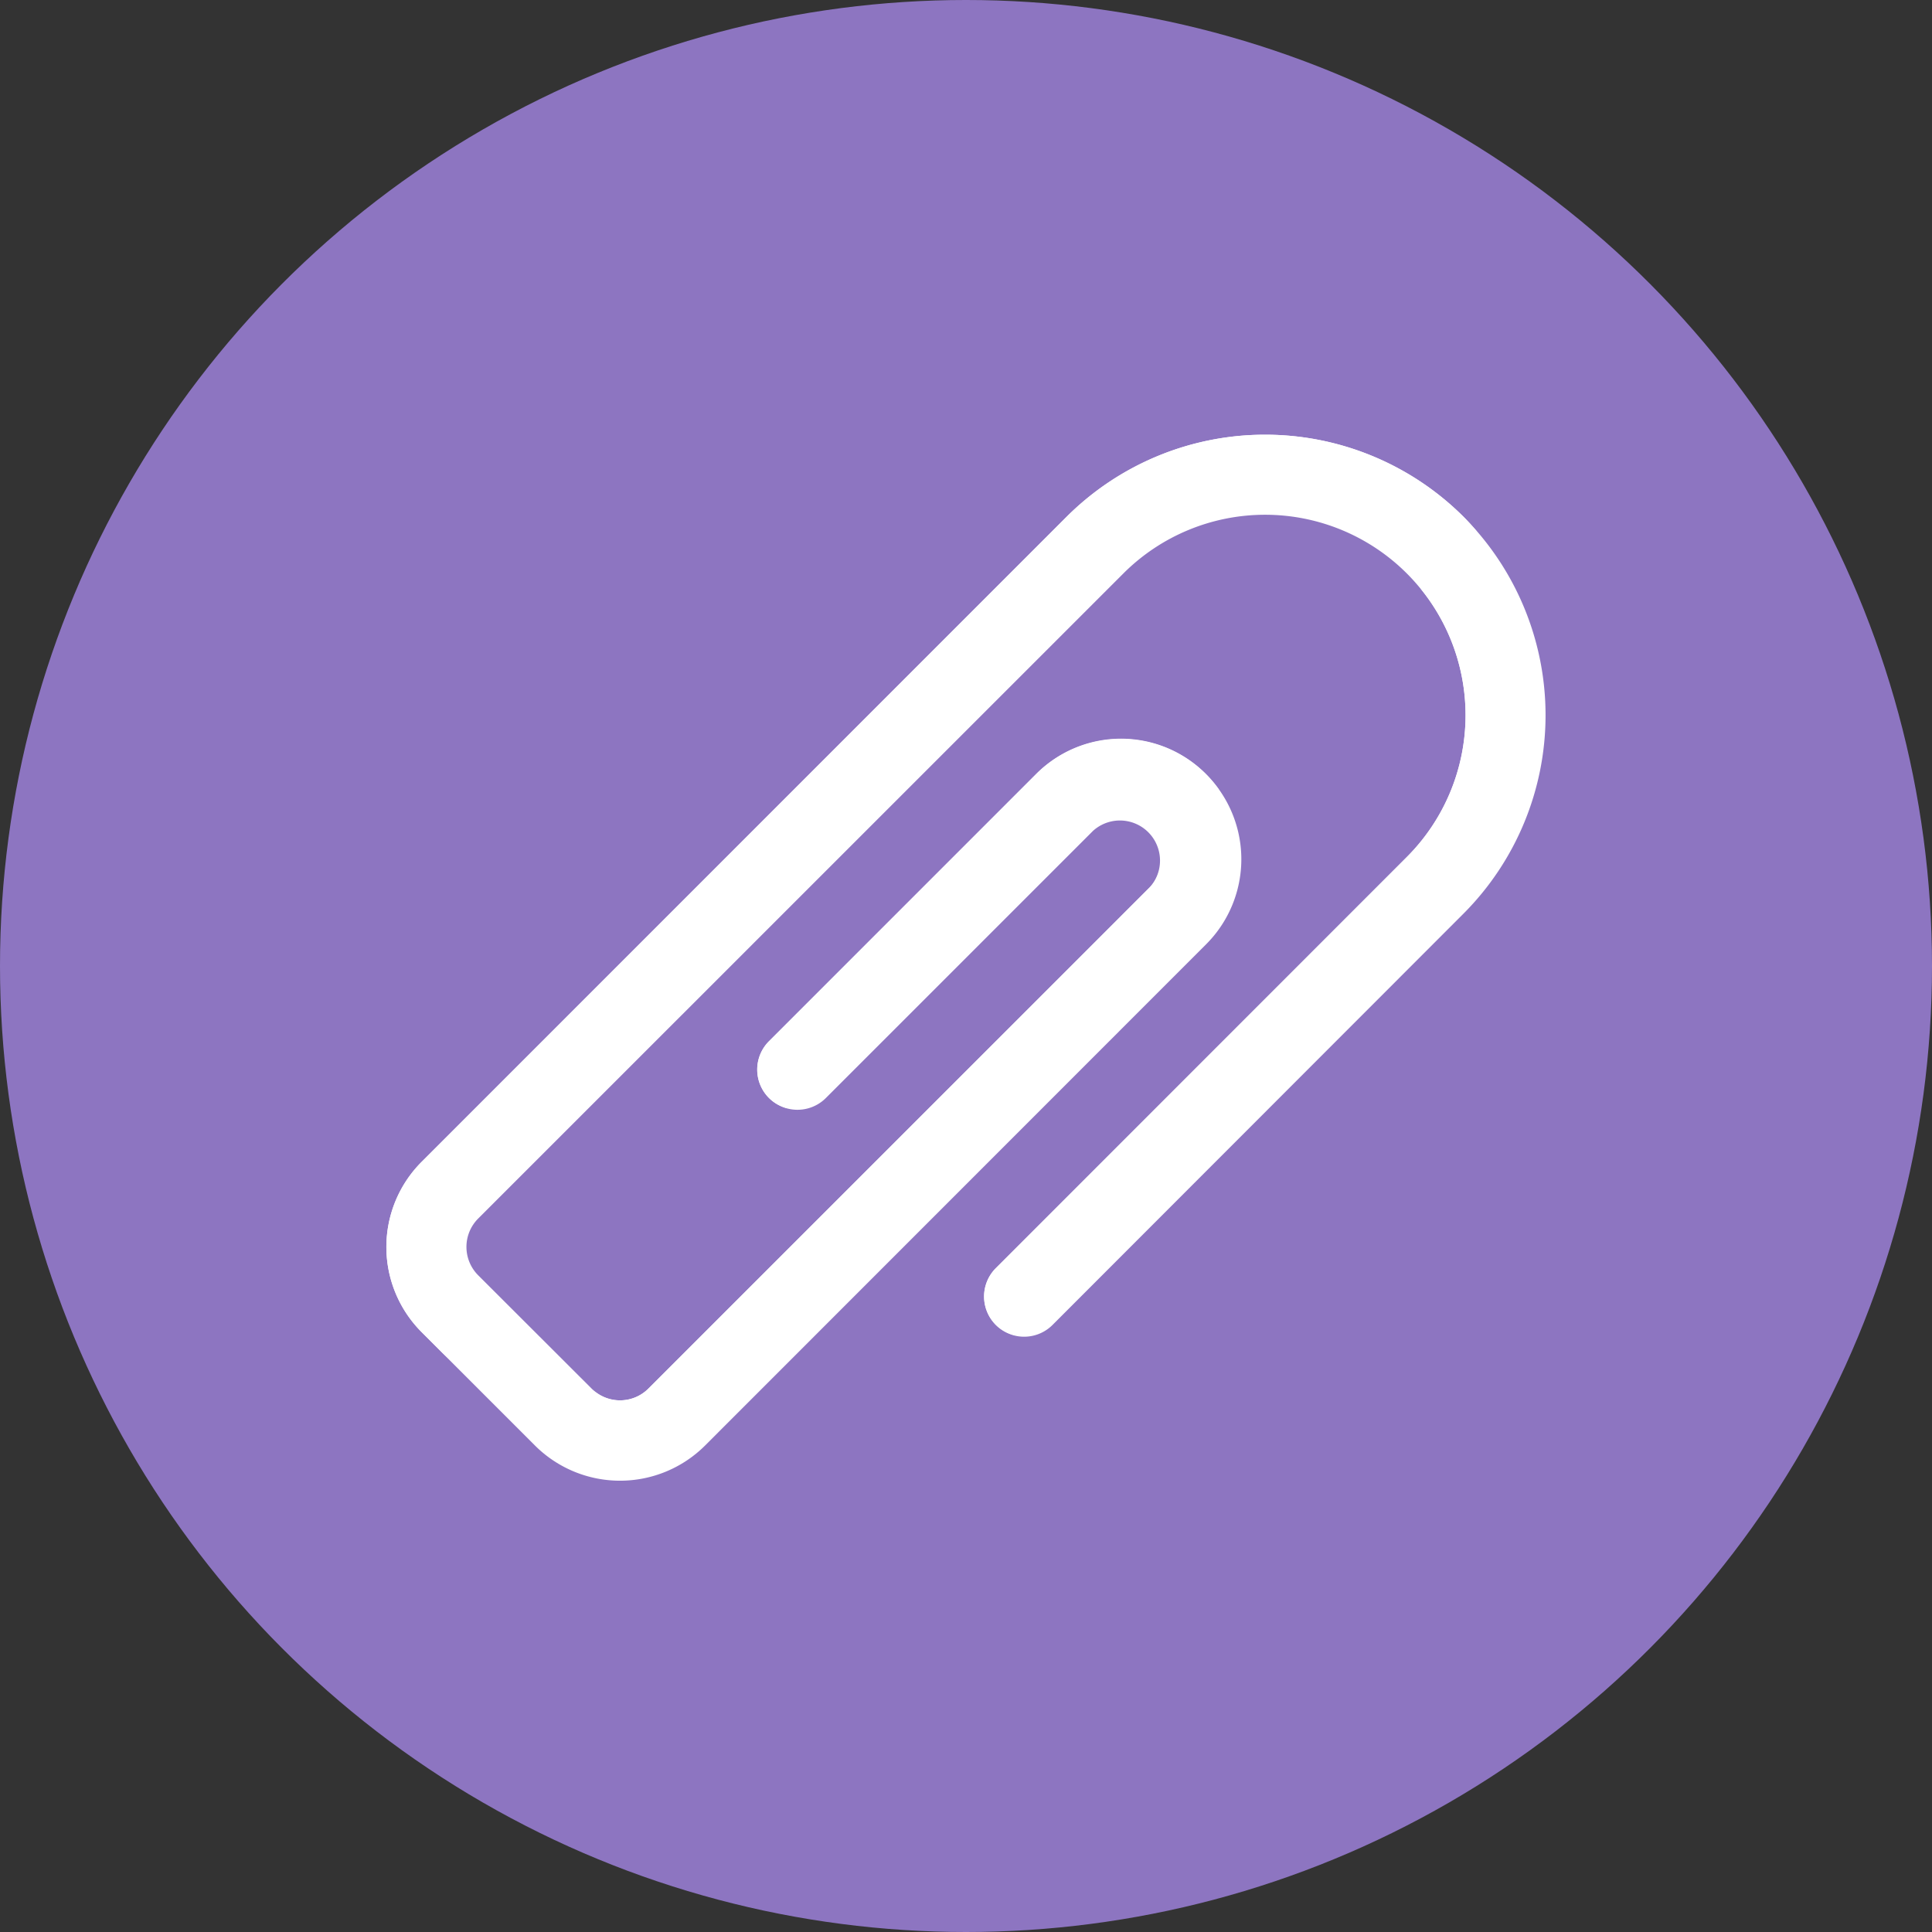 <svg xmlns="http://www.w3.org/2000/svg" width="40" height="40" viewBox="0 0 40 40"><rect x="0" y="0" width="40" height="40" fill="#333333" stroke="none"/><g transform="translate(-270 -374)"><circle cx="20" cy="20" r="20" transform="translate(270 374)" fill="#8d75c1"/><g transform="translate(278 357.958)"><path d="M22.3,26.741a5.817,5.817,0,0,0-8.217,0L.728,40.1a2.493,2.493,0,0,0,0,3.522l2.348,2.348a2.493,2.493,0,0,0,3.522,0L16.971,35.593a2.49,2.49,0,1,0-3.522-3.522L7.921,37.6A.83.83,0,0,0,9.1,38.774l5.529-5.529A.83.83,0,0,1,15.8,34.419L5.424,44.792a.831.831,0,0,1-1.174,0L1.9,42.445a.831.831,0,0,1,0-1.174L15.258,27.915a4.15,4.15,0,0,1,5.869,5.869L12.617,42.3a.83.83,0,0,0,1.174,1.174L22.3,34.958A5.817,5.817,0,0,0,22.3,26.741Z" fill="#fff"/><g transform="translate(0 25.042)"><path d="M170.155,160.773l-5.529,5.529a.826.826,0,0,0-.212.8.821.821,0,0,1-.375-.212.83.83,0,0,1,0-1.174l5.529-5.529a2.476,2.476,0,0,1,3.789.32A2.492,2.492,0,0,0,170.155,160.773Z" transform="translate(-156.119 -153.158)" fill="#fff"/><path d="M273,92.911c.106.087.209.18.308.279a4.155,4.155,0,0,1,0,5.869l-8.511,8.511a.826.826,0,0,0-.212.8.821.821,0,0,1-.375-.212.83.83,0,0,1,0-1.174l8.511-8.511A4.156,4.156,0,0,0,273,92.911Z" transform="translate(-251.592 -89.73)" fill="#fff"/><path d="M91.837,219.207l10.374-10.374a.827.827,0,0,0,.212-.8.82.82,0,0,1,.375.212.831.831,0,0,1,0,1.174L92.424,219.794a.831.831,0,0,1-1.174,0l-.587-.587A.831.831,0,0,0,91.837,219.207Z" transform="translate(-86.413 -199.457)" fill="#fff"/><path d="M14.672,27.328,1.316,40.684a2.493,2.493,0,0,0,0,3.522l-.587-.587a2.493,2.493,0,0,1,0-3.522L14.085,26.741a5.817,5.817,0,0,1,8.217,0c.1.1.188.2.279.308A5.814,5.814,0,0,0,14.672,27.328Z" transform="translate(-0.001 -25.042)" fill="#fff"/></g></g></g></svg>